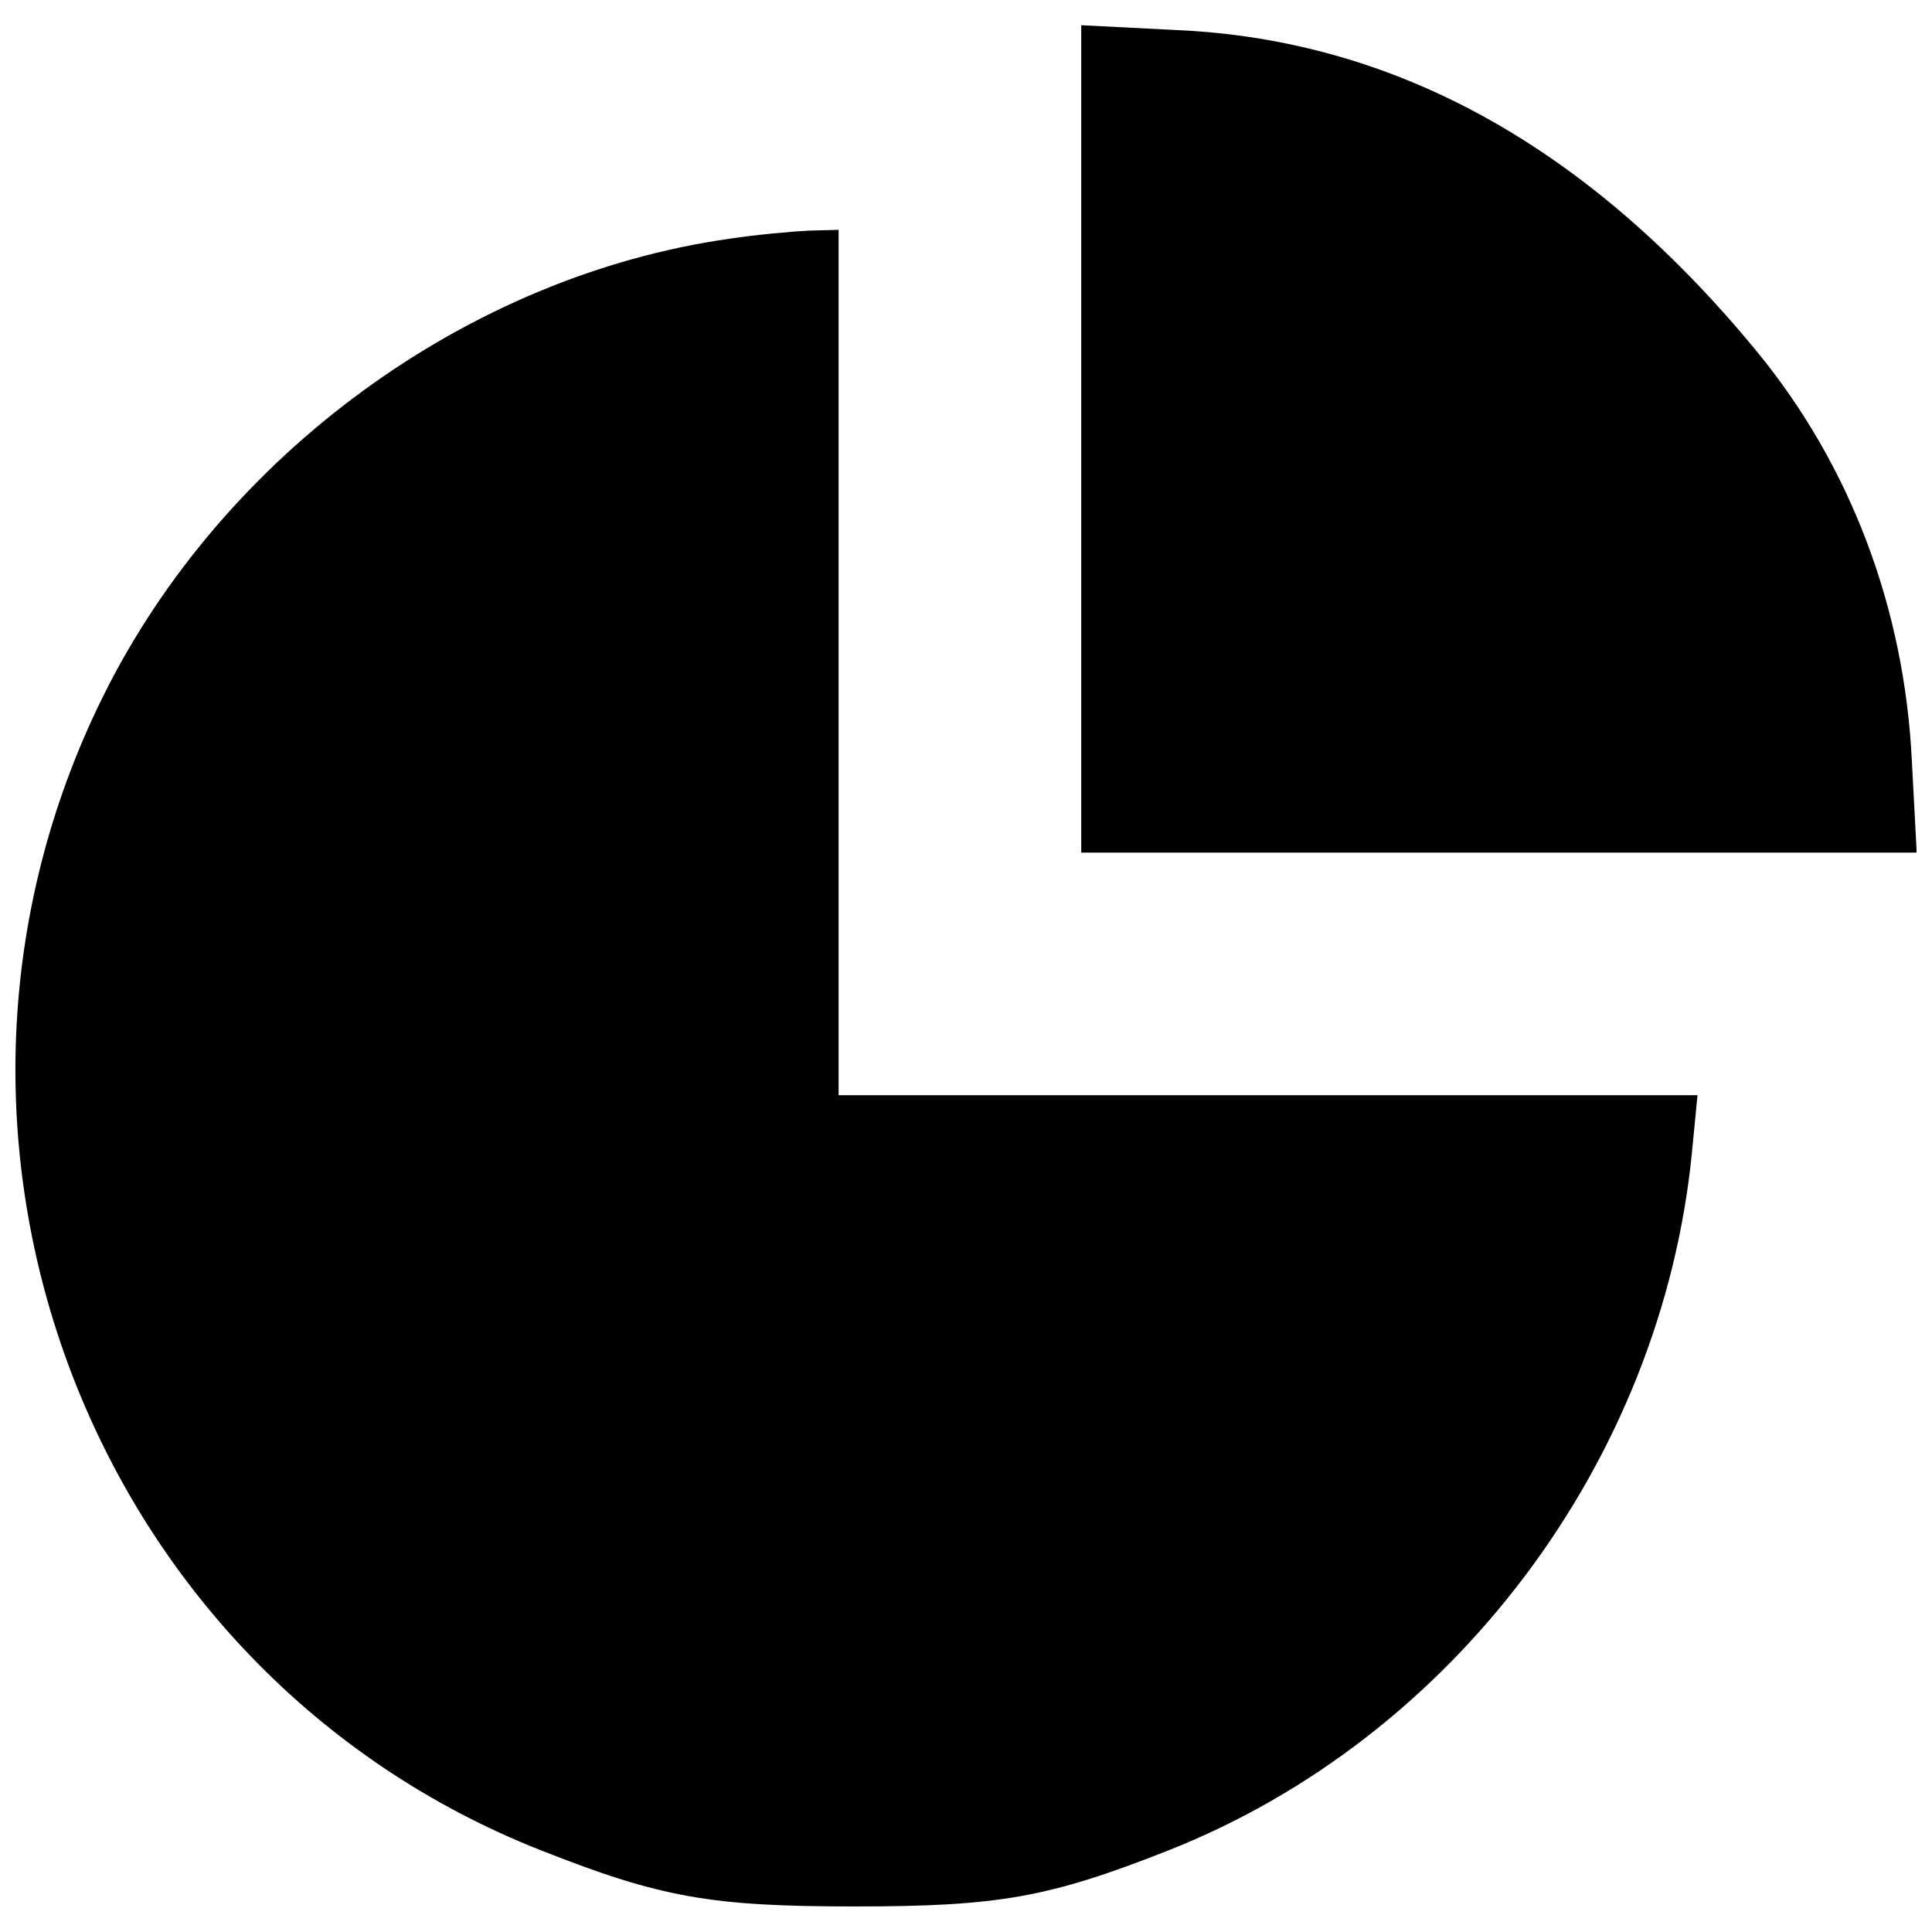<?xml version="1.0" encoding="UTF-8"?>
<!-- Uploaded to: ICON Repo, www.svgrepo.com, Generator: ICON Repo Mixer Tools -->
<svg width="800px" height="800px" version="1.1" viewBox="144 144 512 512" xmlns="http://www.w3.org/2000/svg">
 <defs>
  <clipPath id="b">
   <path d="m430 150h221.9v220h-221.9z"/>
  </clipPath>
  <clipPath id="a">
   <path d="m148.09 204h445.91v446h-445.91z"/>
  </clipPath>
 </defs>
 <g>
  <g clip-path="url(#b)">
   <path d="m430.54 260.42v109.53h221.41l-1.285-24.219c-1.93-40.512-16.289-78.449-41.152-108.67-44.582-54.227-95.809-82.52-153.68-85.094l-25.293-1.285v109.74z"/>
  </g>
  <g clip-path="url(#a)">
   <path d="m337.3 207.27c-69.445 9.859-134.18 57.227-165.9 121.1-57.871 116.6-3.859 258.92 116.17 306.07 31.508 12.434 44.797 14.789 82.949 14.789 38.152 0 51.441-2.359 82.949-14.789 75.66-29.793 130.75-103.1 138.89-184.76l1.5-15.434h-227.62v-229.34l-7.93 0.215c-4.5 0.215-13.934 1.07-21.004 2.144z"/>
  </g>
 </g>
</svg>